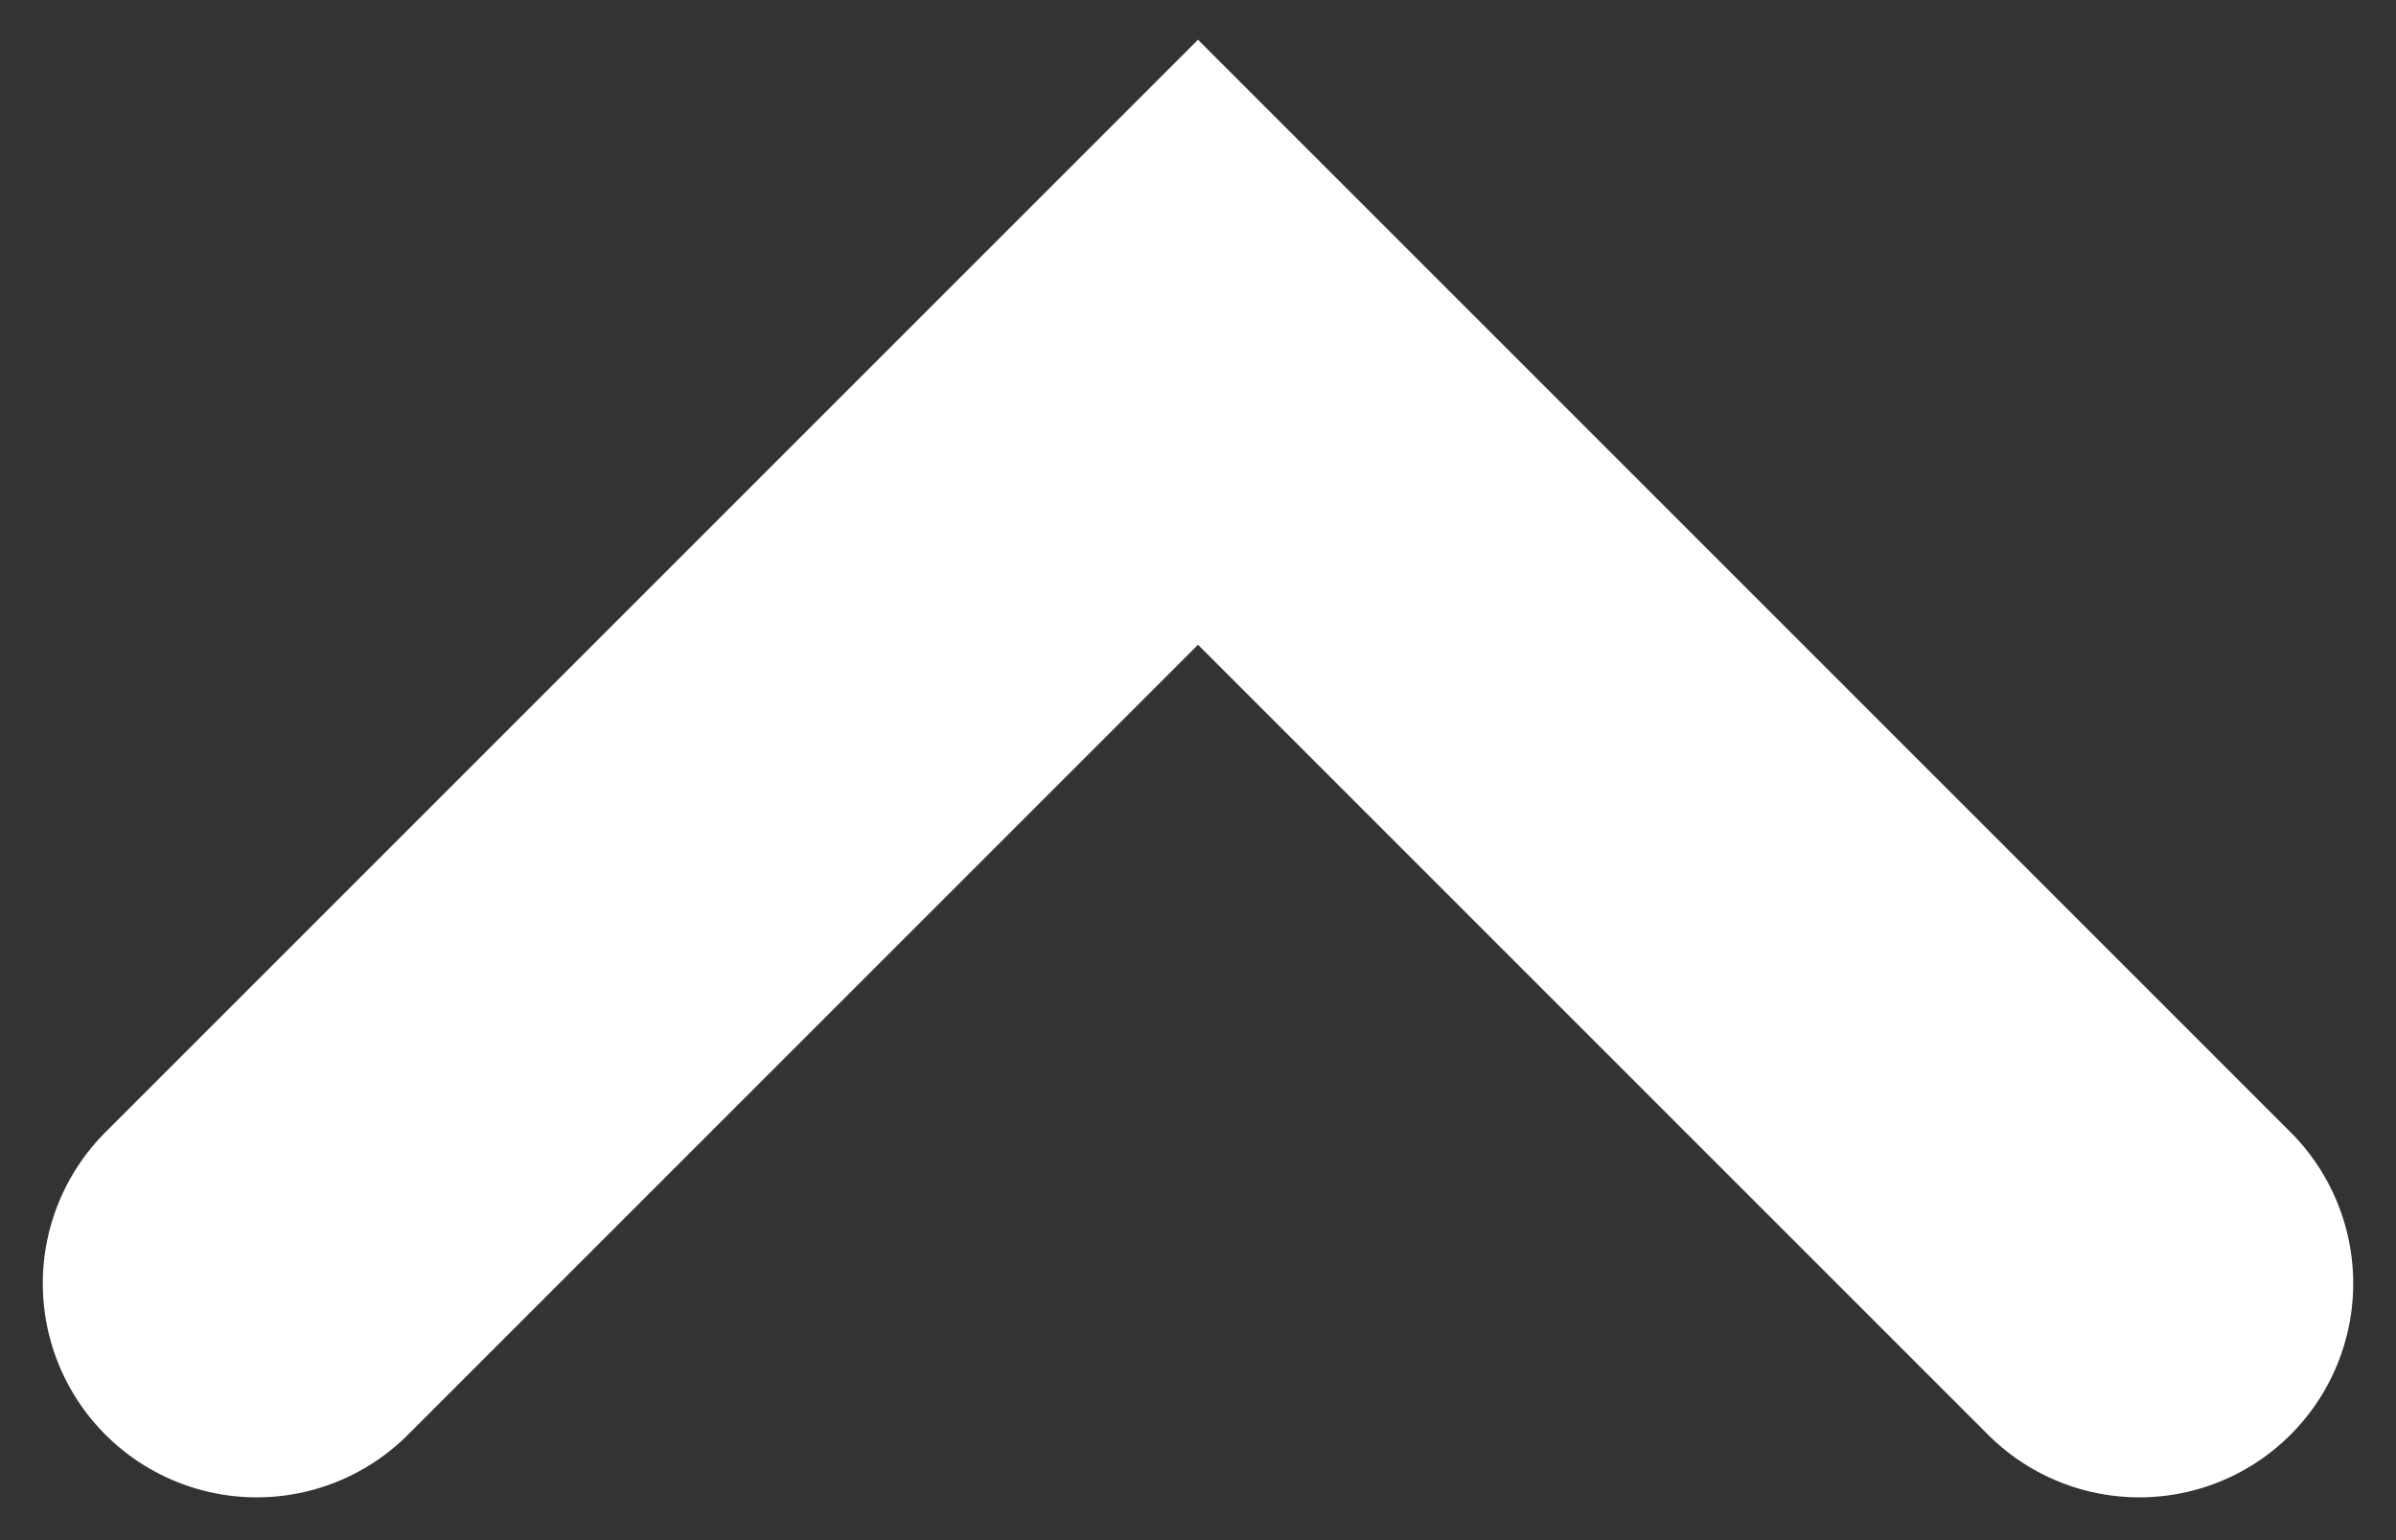 <svg width="28" height="18" viewBox="0 0 28 18" fill="none" xmlns="http://www.w3.org/2000/svg">
<rect x="0" y="0" width="28" height="18" fill="#333333" stroke="none"/>
<path d="M25 15L14 4L3 15" stroke="white" stroke-width="5" stroke-linecap="round"/>
</svg>
